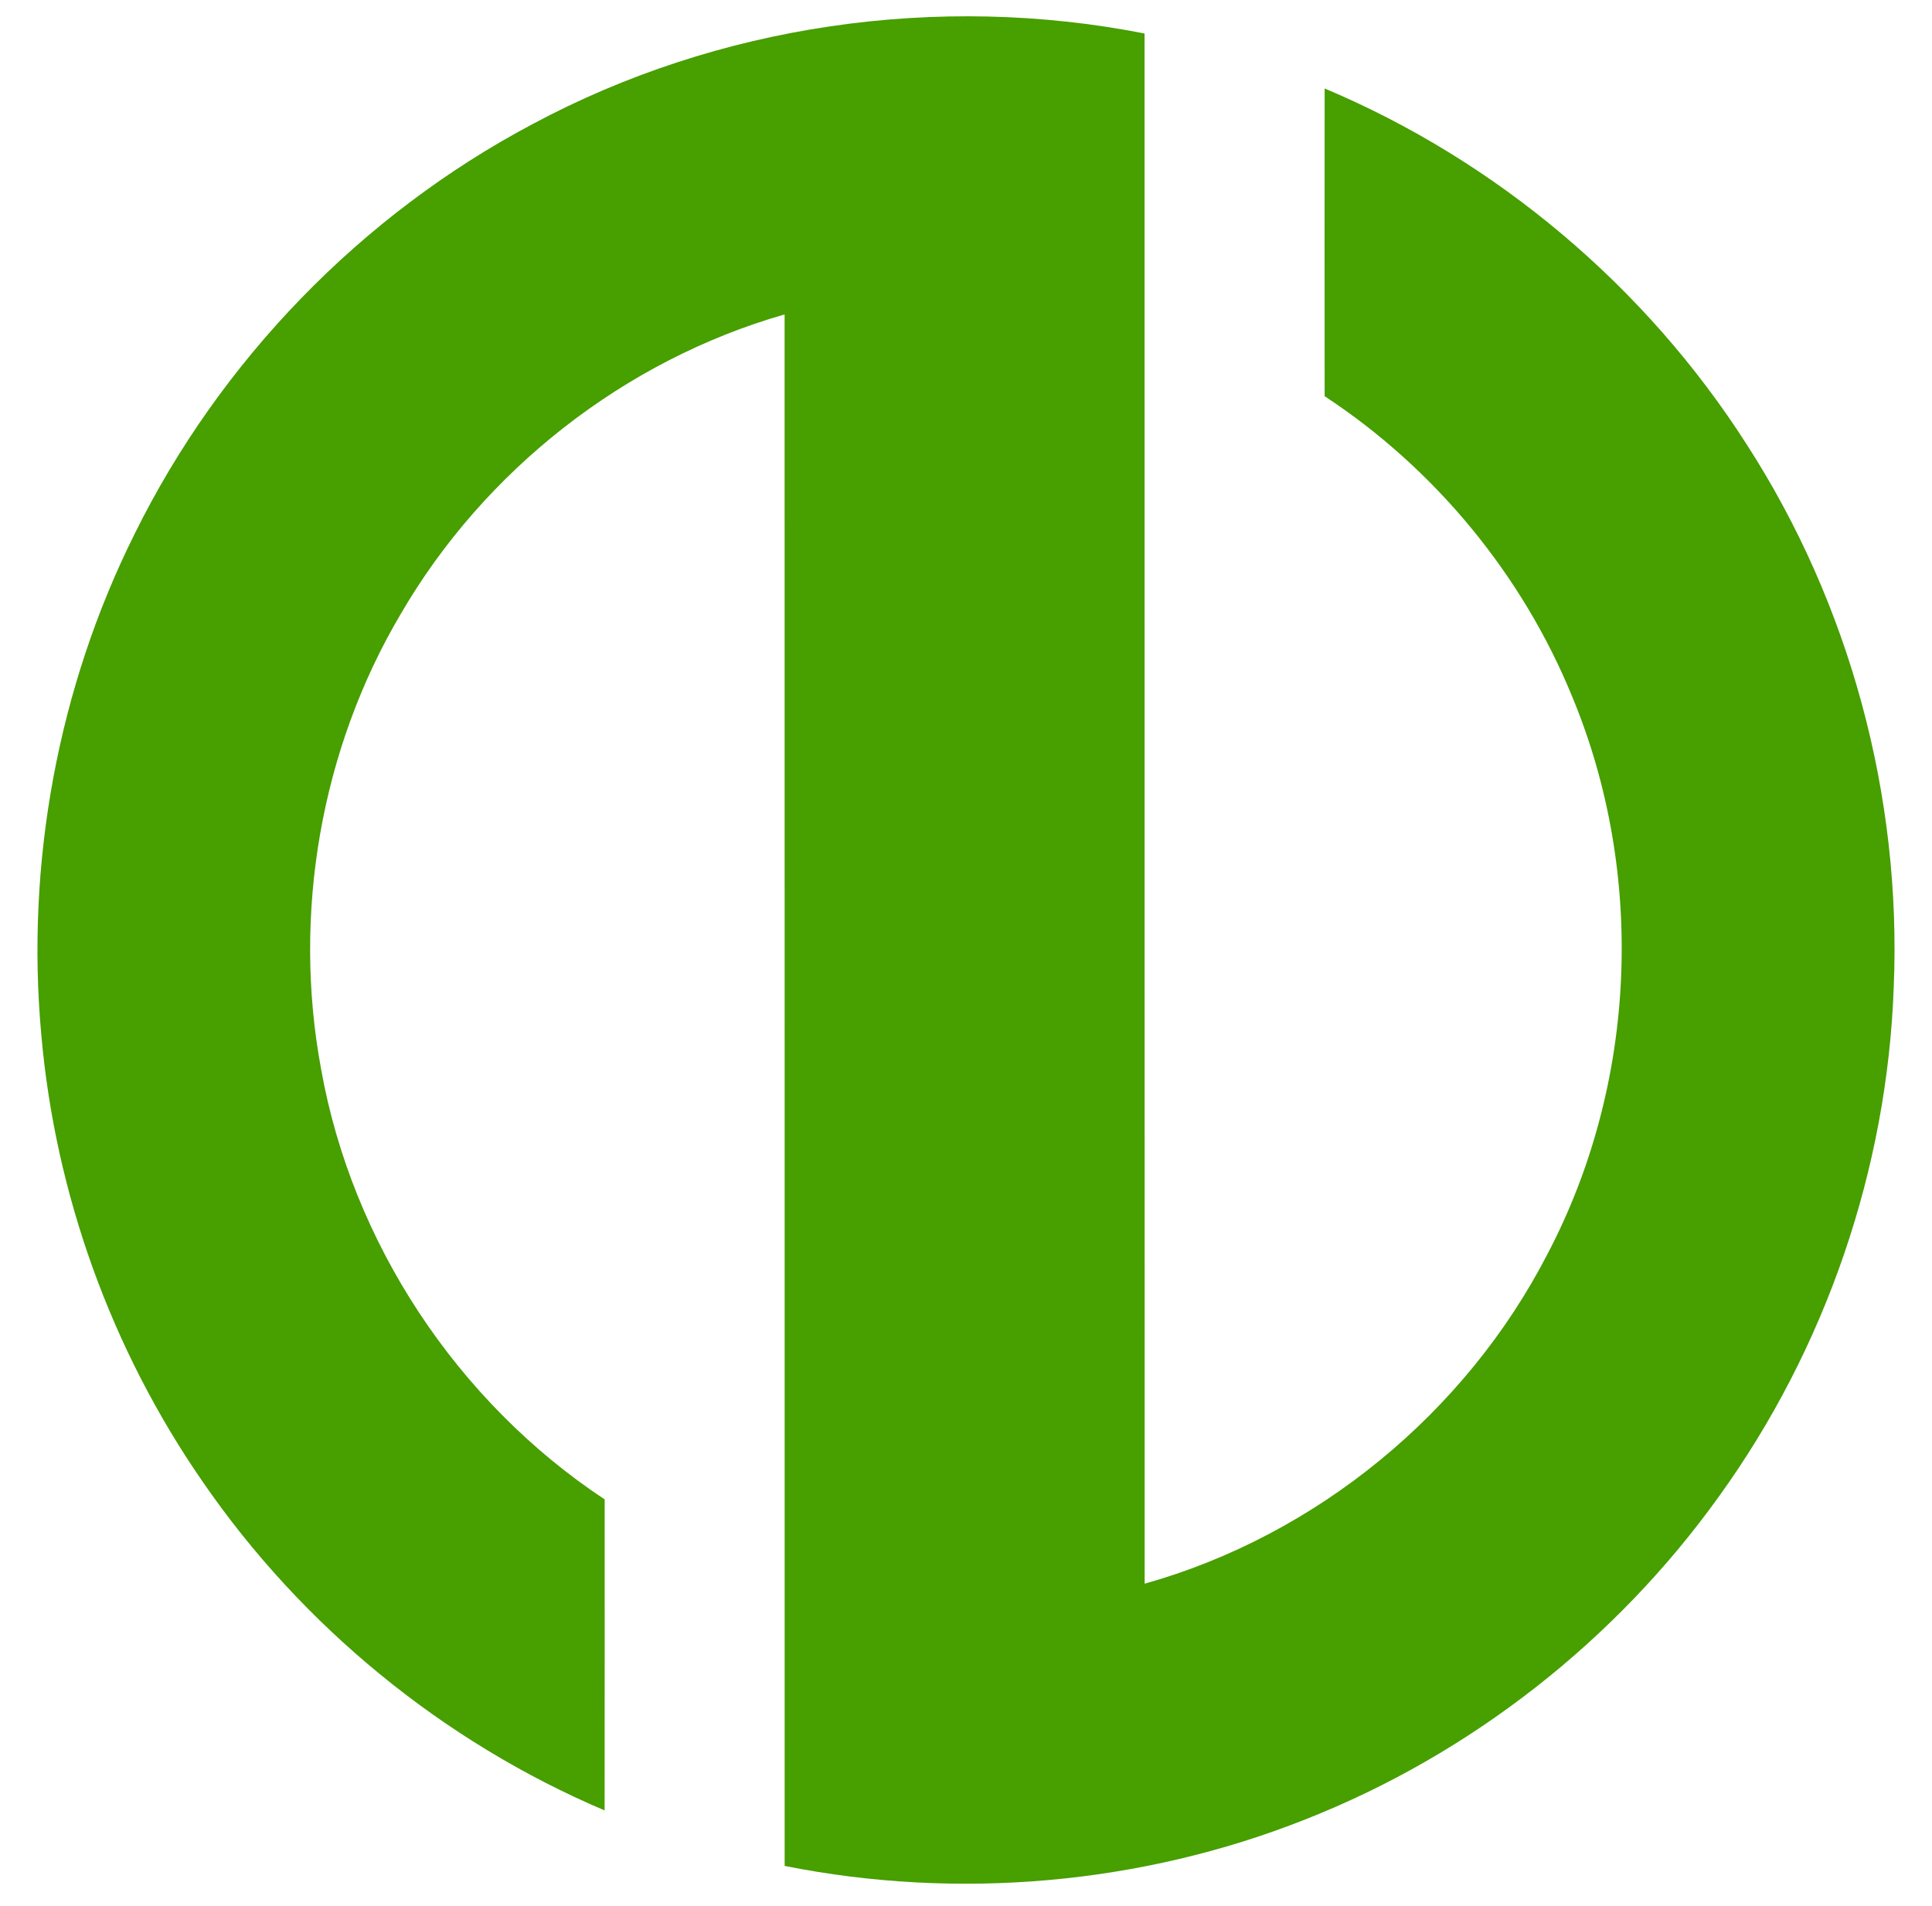<svg xmlns="http://www.w3.org/2000/svg" version="1.1" xmlns:xlink="http://www.w3.org/1999/xlink" width="354.242px" height="349.615px"><svg version="1.1" id="SvgjsSvg1008" xmlns="http://www.w3.org/2000/svg" x="0px" y="0px" width="354.242px" height="349.615px" viewBox="0 0 354.242 349.615" enable-background="new 0 0 354.242 349.615" xml:space="preserve">
<g>
	<path fill="#479f00" d="M97.6,22.785c34.03-18.26,74.4-24.1,112.26-16.64c0.03,94.77-0.01,189.54,0.02,284.31
		c31.57-8.88,58.9-31.38,73.89-60.52c16.36-31.18,18.02-69.56,4.54-102.08c-9.14-22.41-25.21-41.9-45.43-55.19
		c-0.02-18.82-0.02-37.63,0-56.44c31.6,13.3,58.93,36.4,77.39,65.29c18.93,29.33,28.41,64.57,26.96,99.44
		c-1.18,33.41-12.48,66.37-32.04,93.48c-18.94,26.44-45.57,47.33-75.85,59.25c-30.12,11.95-63.71,14.87-95.47,8.53
		c-0.01-94.85,0.01-189.7-0.01-284.55c-29.35,8.41-55.04,28.56-70.38,54.93c-14.69,24.85-19.87,55.04-14.62,83.4
		c5.68,31.95,24.97,61.1,52.01,79c0,19.01,0.01,38.03-0.01,57.04c-29.64-12.59-55.52-33.81-73.75-60.36
		c-16.67-24.12-26.96-52.6-29.53-81.82c-2.88-31.44,3.01-63.66,17.1-91.93C40.379,66.105,66.25,39.415,97.6,22.785z"></path>
</g>
</svg><style>@media (prefers-color-scheme: light) { :root { filter: none; } }
@media (prefers-color-scheme: dark) { :root { filter: none; } }
</style></svg>